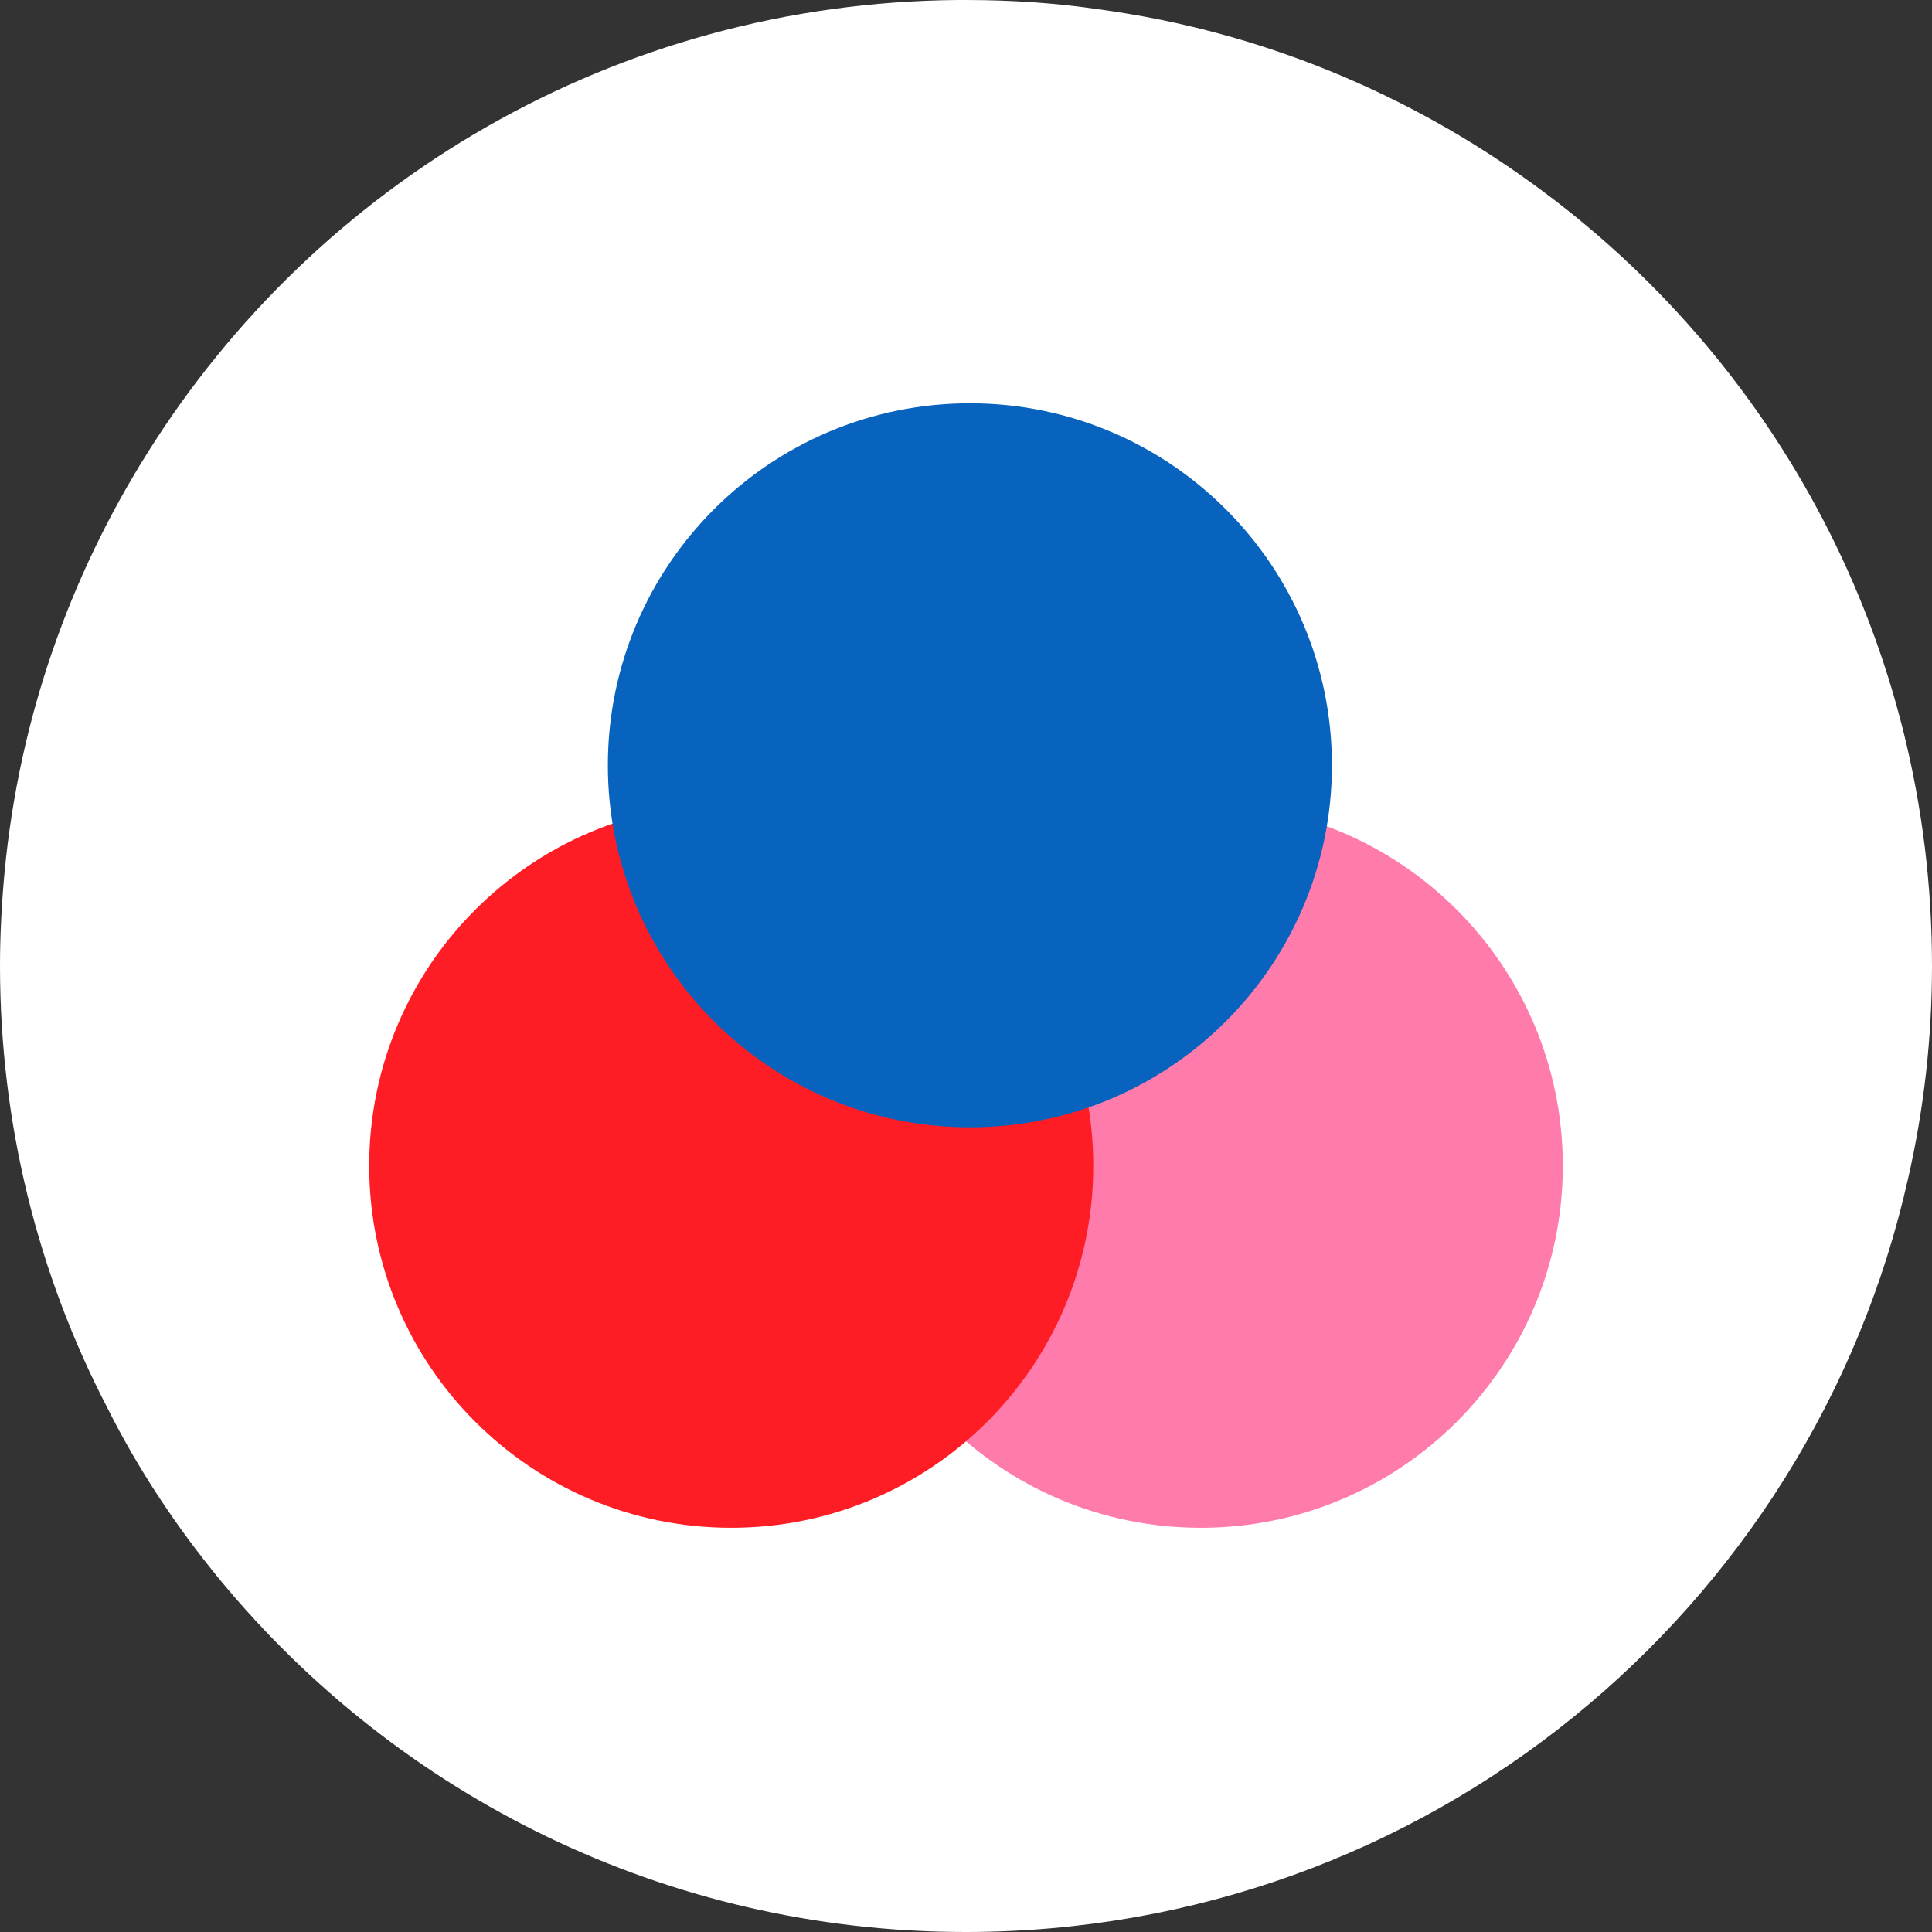 <svg width="32" height="32" viewBox="0 0 32 32" fill="none" xmlns="http://www.w3.org/2000/svg">
<rect x="0" y="0" width="32" height="32" fill="#333333" stroke="none"/>
<g clip-path="url(#clip0_5714_184)">
<path d="M15.995 0C16.739 0 17.483 0.048 18.197 0.154C20.853 0.512 23.307 1.536 25.384 3.043C29.392 5.941 32 10.664 32 15.995C32 17.203 31.864 18.381 31.604 19.52C30 26.668 23.626 32 15.995 32C11.021 32 6.588 29.73 3.651 26.176C2.927 25.297 2.289 24.34 1.777 23.316C0.638 21.124 0 18.632 0 15.995C2.36472e-06 15.464 0.029 14.943 0.077 14.431C0.319 11.91 1.149 9.562 2.434 7.515C5.235 3.033 10.191 0.048 15.86 0H15.995Z" fill="white"/>
<path d="M19.889 25.305C23.201 25.305 25.885 22.621 25.885 19.309C25.885 15.997 23.201 13.312 19.889 13.312C16.577 13.312 13.893 15.997 13.893 19.309C13.893 22.621 16.577 25.305 19.889 25.305Z" fill="#FF7BAC"/>
<path d="M12.112 25.305C15.423 25.305 18.108 22.621 18.108 19.309C18.108 15.997 15.423 13.312 12.112 13.312C8.8 13.312 6.115 15.997 6.115 19.309C6.115 22.621 8.8 25.305 12.112 25.305Z" fill="#FF1D25"/>
<g style="mix-blend-mode:multiply">
<path d="M16.065 18.672C19.377 18.672 22.061 15.988 22.061 12.676C22.061 9.364 19.377 6.68 16.065 6.68C12.753 6.68 10.068 9.364 10.068 12.676C10.068 15.988 12.753 18.672 16.065 18.672Z" fill="#0863BF"/>
</g>
</g>
<defs>
<clipPath id="clip0_5714_184">
<rect width="32" height="32" fill="white"/>
</clipPath>
</defs>
</svg>
